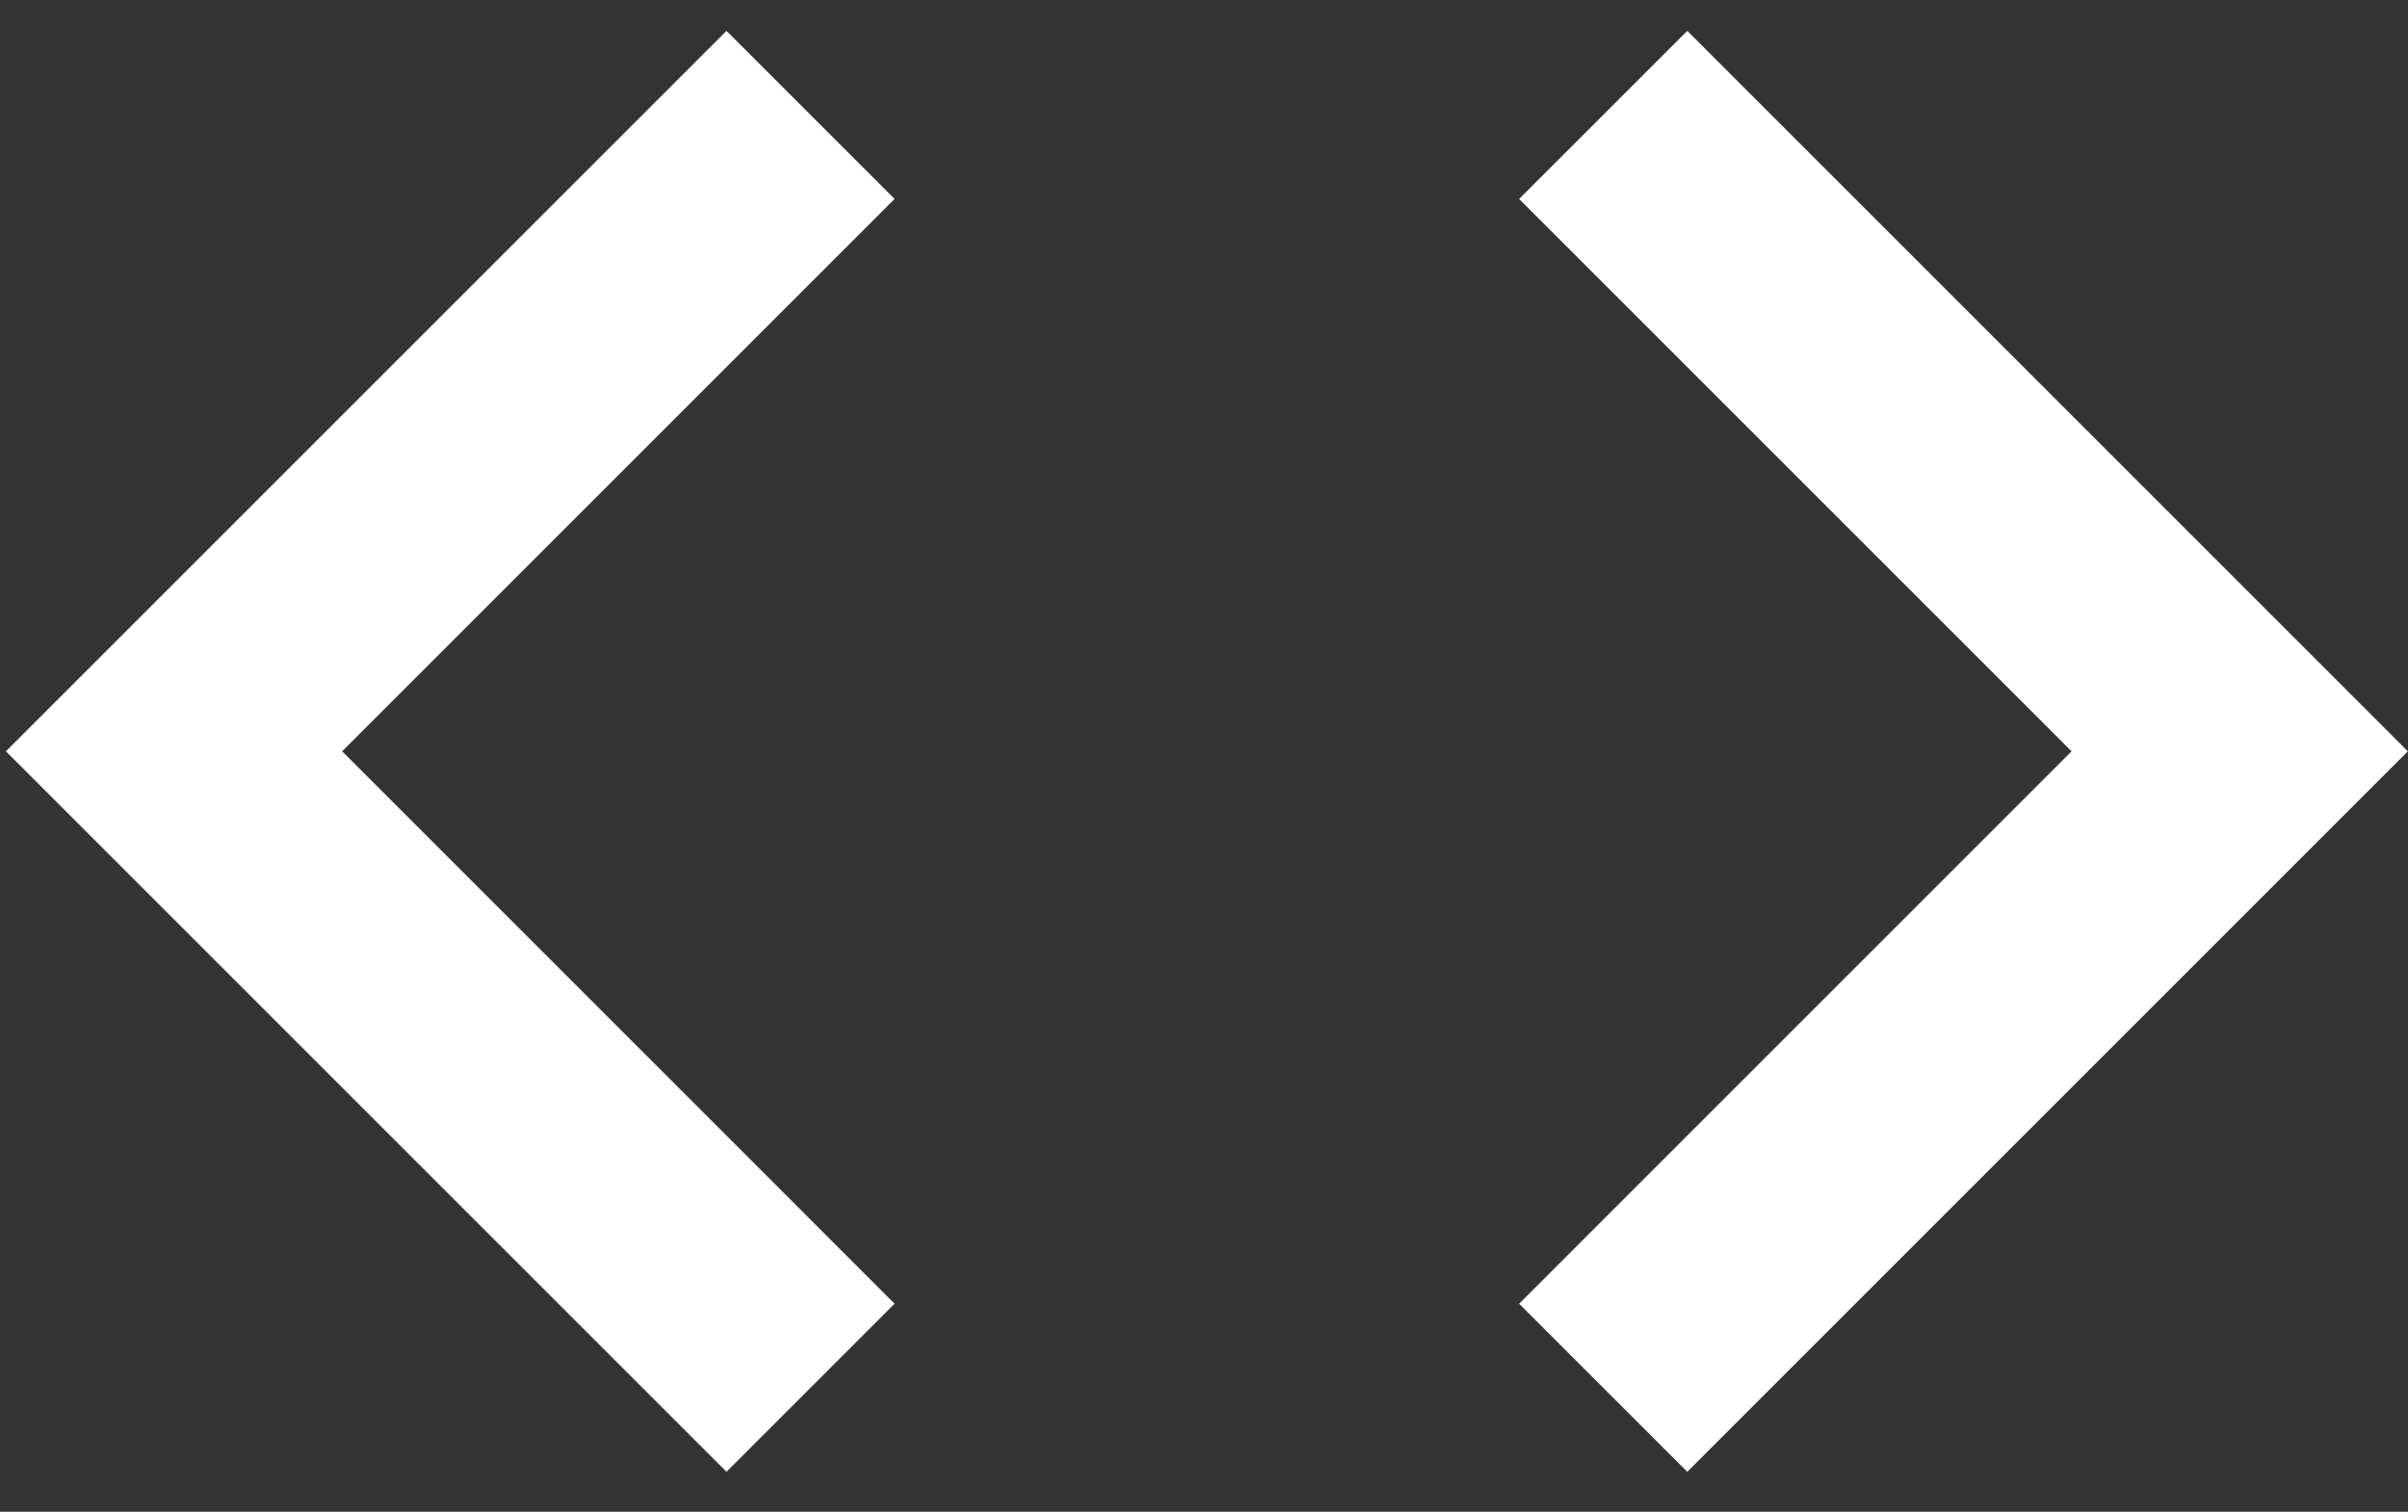<svg width="43" height="27" viewBox="0 0 43 27" fill="none" xmlns="http://www.w3.org/2000/svg">
<rect x="0" y="0" width="43" height="27" fill="#333333" stroke="none"/>
<path d="M15.975 23.284L6.11 13.418L15.975 3.553L12.973 0.551L0.105 13.418L12.973 26.286L15.975 23.284ZM27.127 23.284L36.992 13.418L27.127 3.553L30.13 0.551L42.997 13.418L30.13 26.286L27.127 23.284Z" fill="white"/>
</svg>
